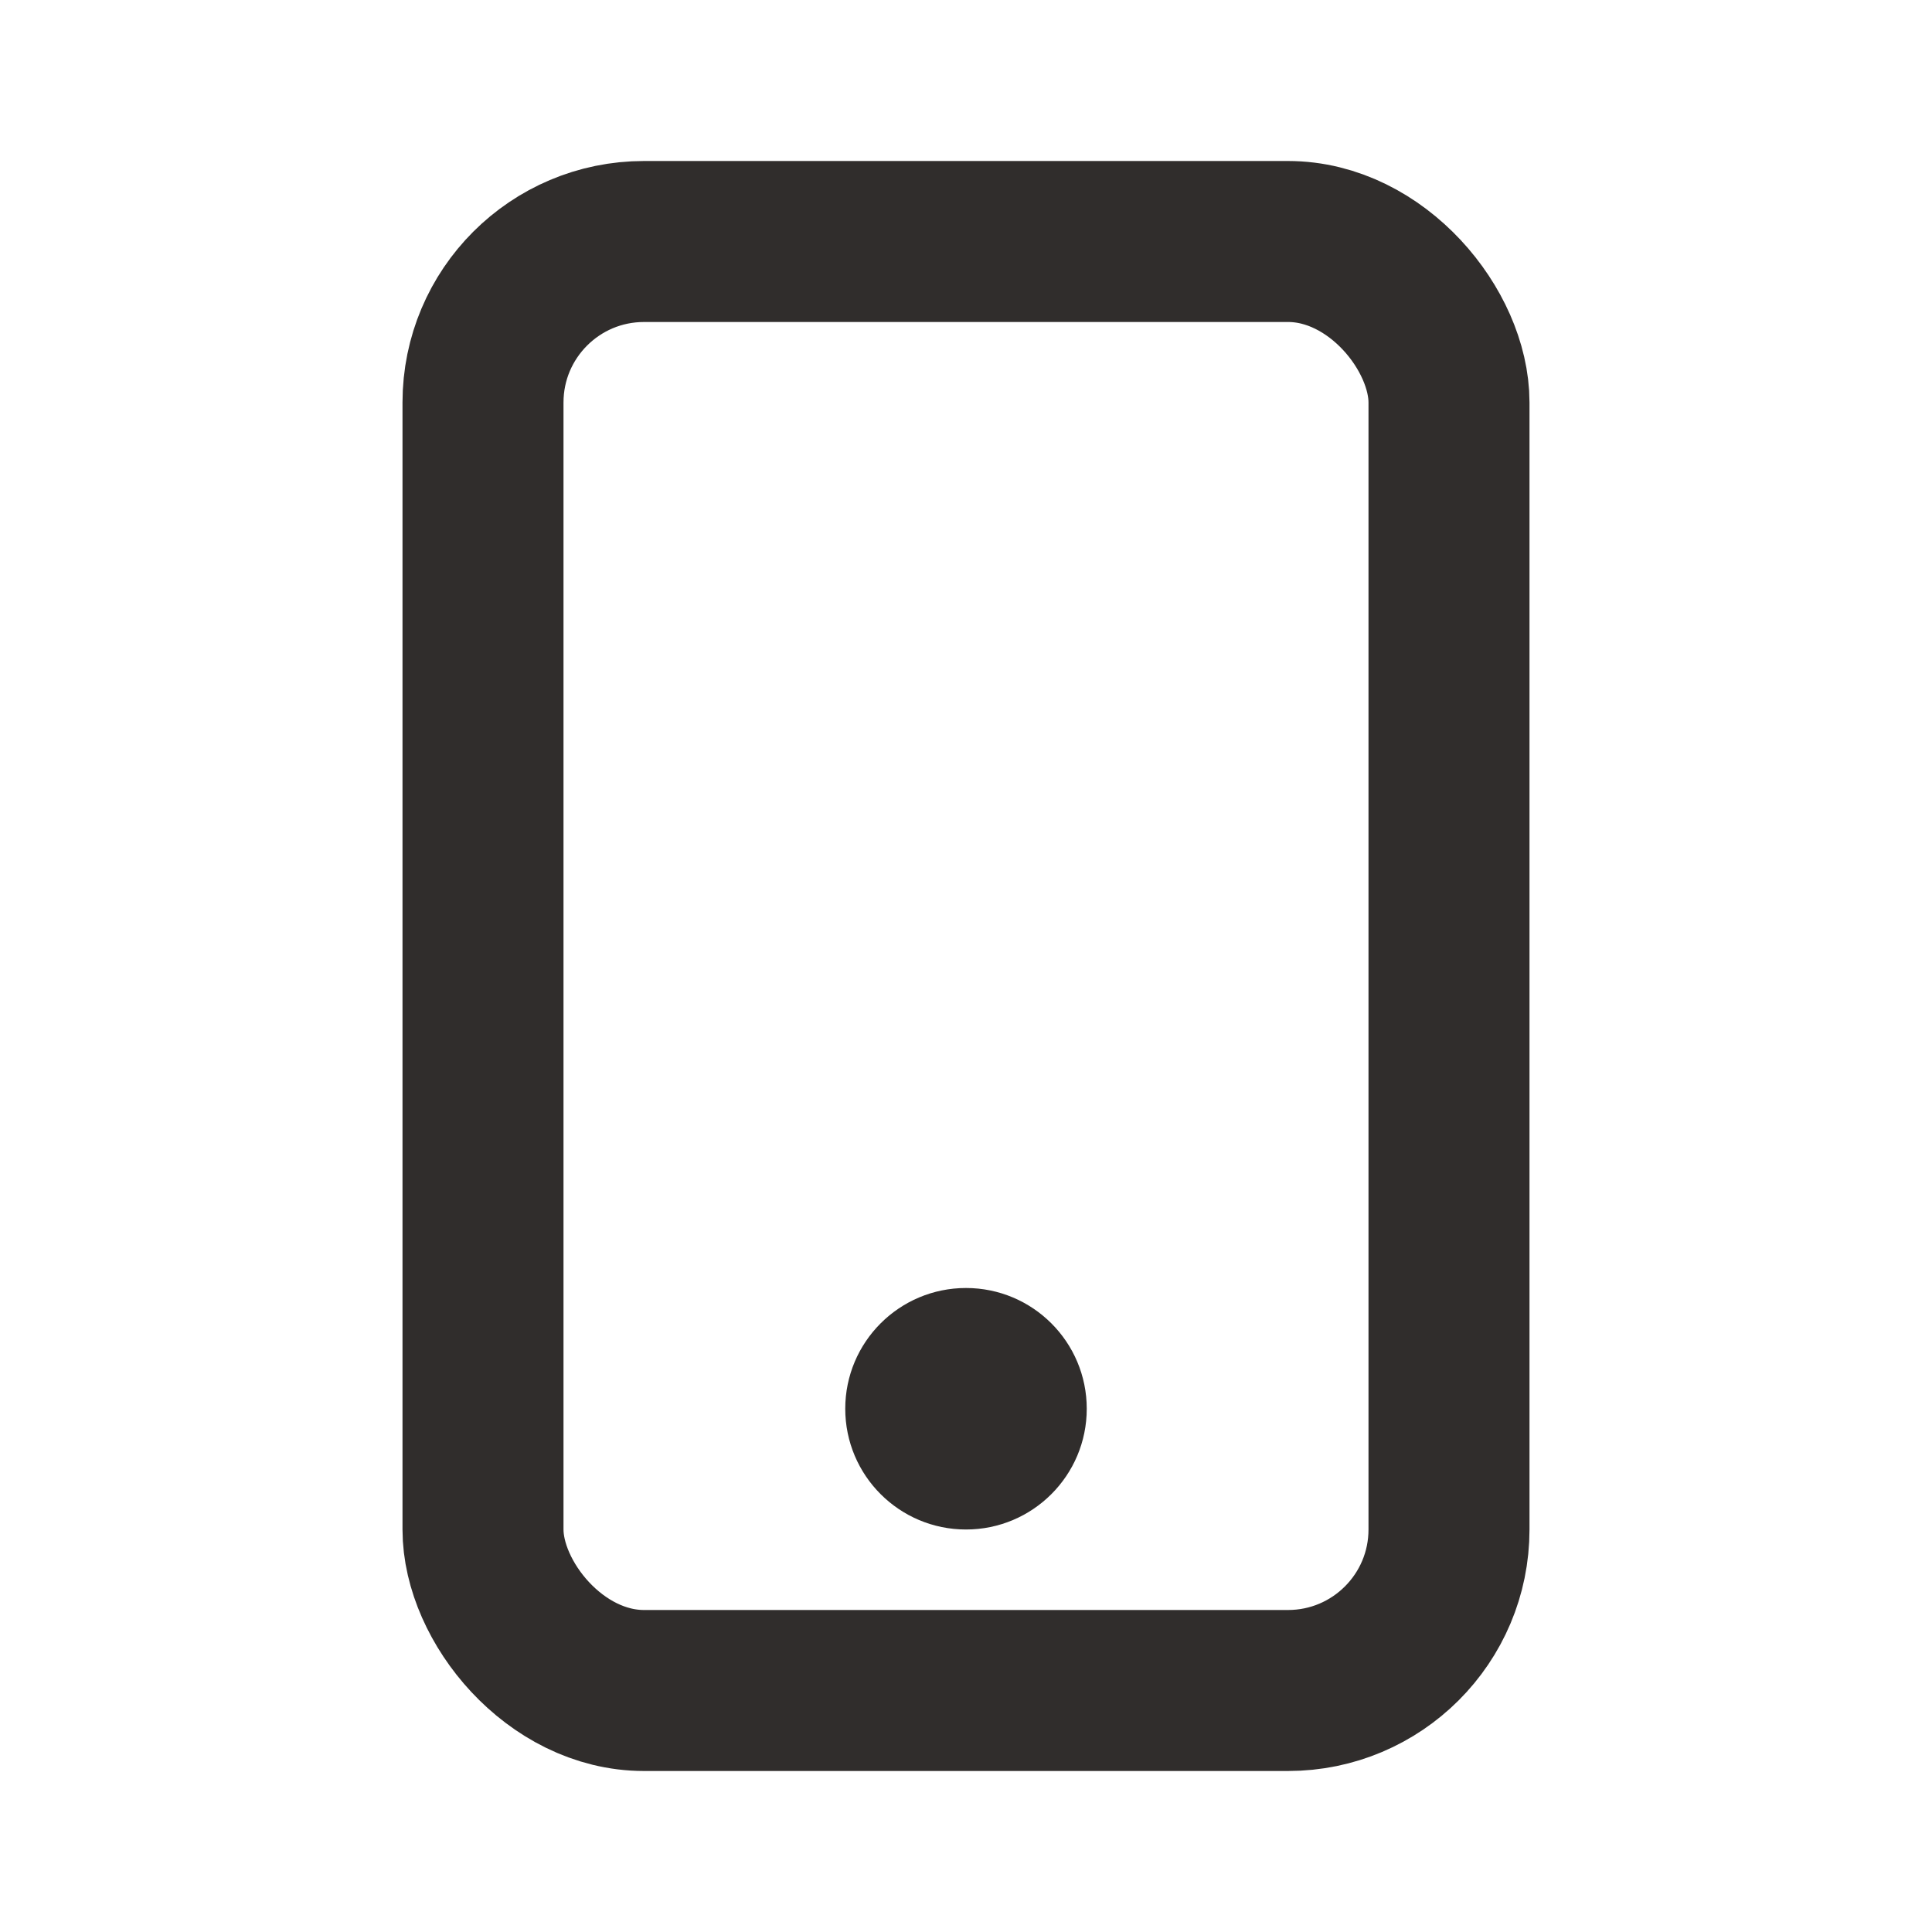 <svg width="24" height="24" viewBox="0 0 24 24" fill="none" xmlns="http://www.w3.org/2000/svg">
<rect x="6" y="3" width="12" height="18" rx="2" stroke="#302D2C" stroke-width="2"/>
<circle cx="12" cy="17.5" r="1.5" fill="#302D2C"/>
</svg>

